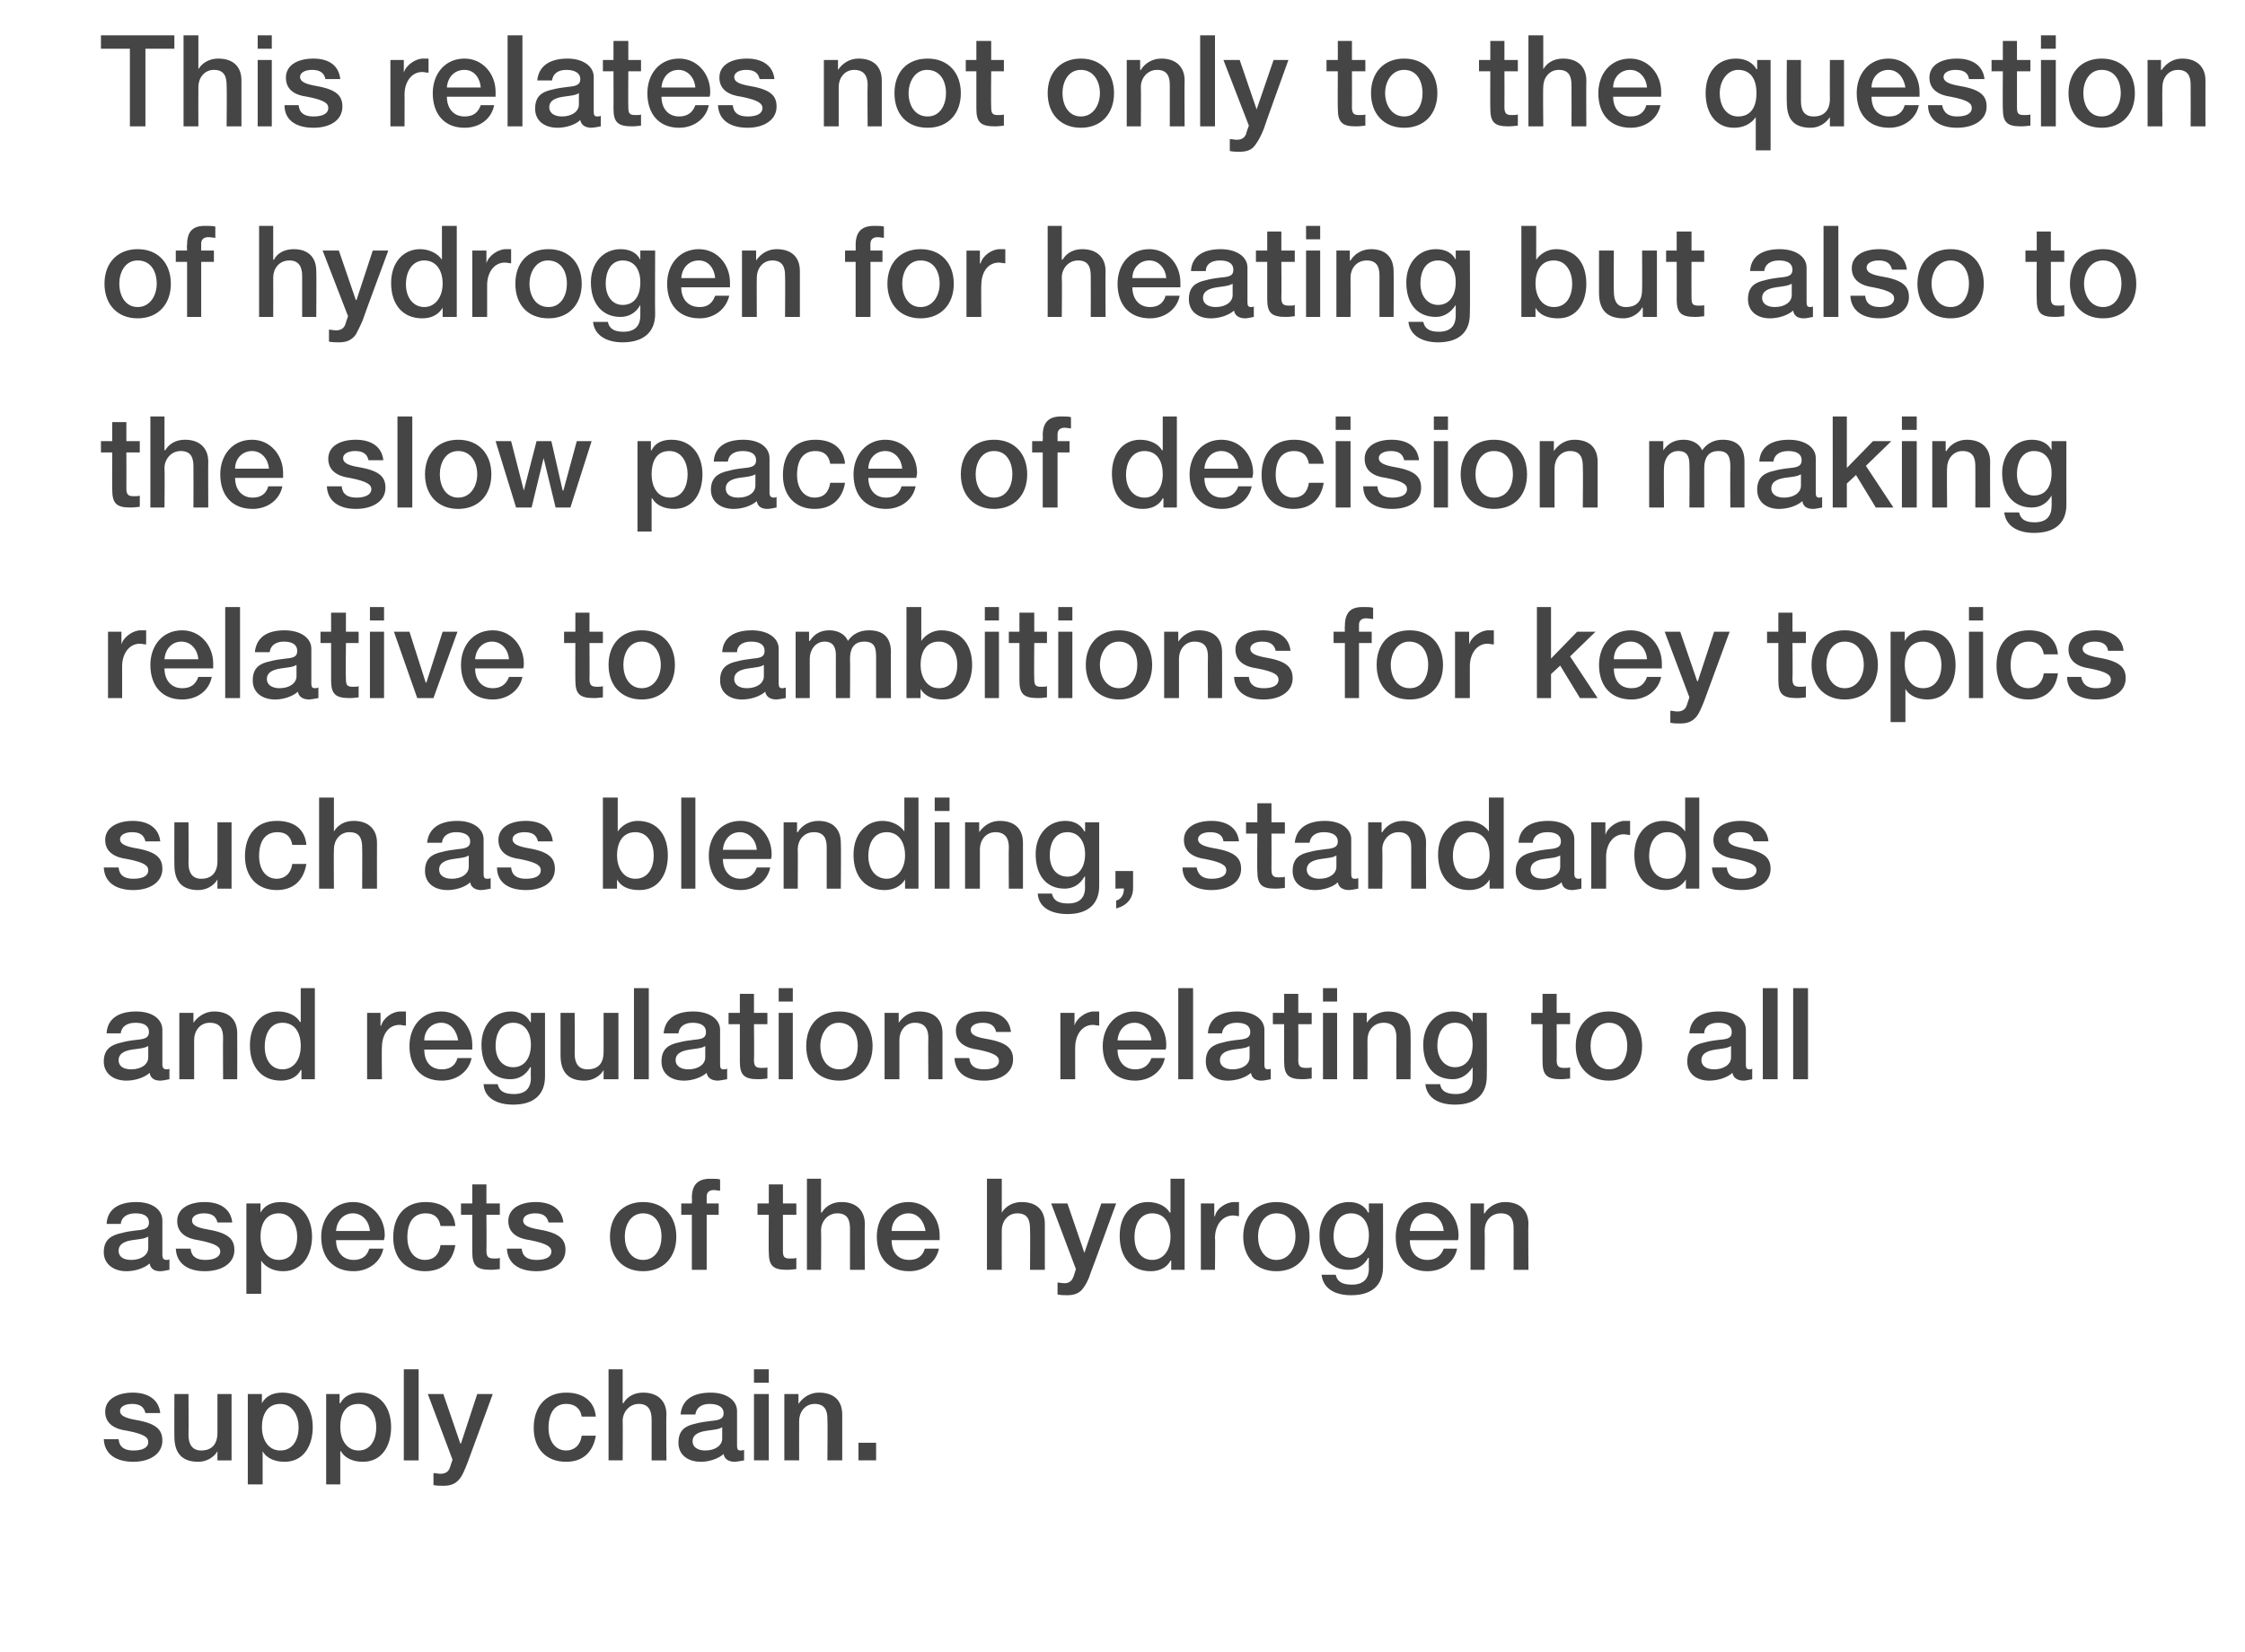 <?xml version="1.0" standalone="no"?><!DOCTYPE svg PUBLIC "-//W3C//DTD SVG 1.1//EN" "http://www.w3.org/Graphics/SVG/1.1/DTD/svg11.dtd"><svg xmlns="http://www.w3.org/2000/svg" version="1.1" width="318px" height="234.1px" viewBox="0 -5 318 234.1" style="top:-5px"><desc>This relates not only to the question of hydrogen for heating but also to the slow pace of decision making relative t...</desc><defs/><g id="Polygon151136"><path d="m22.7 195.2h-2.1c-.2-.9-.8-1.3-1.9-1.3c-1 0-1.7.4-1.7 1c0 .6.6 1 2.4 1.3c2.8.5 3.6 1.4 3.6 2.9c0 1.9-1.8 3-4.1 3c-2.5 0-4.1-1.1-4.2-3.2h2.1c.1 1.1.8 1.6 2.1 1.6c1.3 0 2.1-.4 2.1-1.2c0-.6-.4-1.1-3-1.6c-1.6-.2-3.1-.9-3.1-2.7c0-1.8 1.8-2.7 3.9-2.7c2.2 0 3.7 1 3.9 2.9zm4-2.7s.03 5.82 0 5.8c0 1.4.6 2.2 1.8 2.2c1.5 0 2.3-.9 2.3-2.5v-5.5h2v9.4h-2v-1.3s0-.04 0 0c-.5.9-1.6 1.5-2.7 1.5c-2.3 0-3.4-1.2-3.4-3.6c-.02.04 0-6 0-6h2zm17.6 4.7c0 2.5-1.2 4.9-4 4.9c-1.2 0-2.5-.4-3.1-1.5c0 .05 0 0 0 0v4.7h-2.1v-12.8h2v1.3s-.01.01 0 0c.6-1.1 1.7-1.5 2.9-1.5c2.9 0 4.3 2.2 4.3 4.9zm-4.6 3.3c1.9 0 2.6-1.7 2.6-3.3c0-1.5-.8-3.3-2.6-3.3c-1.9 0-2.6 1.6-2.6 3.3c0 1.6.8 3.3 2.6 3.3zm15.7-3.3c0 2.5-1.2 4.9-4 4.9c-1.2 0-2.5-.4-3.1-1.5c-.03.05-.1 0-.1 0v4.7h-2v-12.8h1.9v1.3h.1c.6-1.1 1.7-1.5 2.8-1.5c3 0 4.4 2.2 4.4 4.9zm-4.6 3.3c1.8 0 2.5-1.7 2.5-3.3c0-1.5-.7-3.3-2.5-3.3c-2 0-2.6 1.6-2.6 3.3c0 1.6.8 3.3 2.6 3.3zm8.5-11.5v12.9h-2.1V189h2.1zm3.5 3.5l2.4 7h.1l2.3-7h2.2s-3.6 9.77-3.6 9.8c-.4 1-.7 1.7-1 2.1c-.6.8-1.3 1.1-2.4 1.1c-.4 0-.9 0-1.4-.1v-1.7c.4 0 .6.1 1 .1c.7 0 1.1-.3 1.3-.8l.4-1.2l-3.5-9.3h2.2zm21.6 3.2h-2c-.2-1.2-1-1.8-2.2-1.8c-1.5 0-2.5 1.1-2.5 3.4c0 1.8.9 3.2 2.5 3.2c1.1 0 2-.7 2.2-2.1h2c-.4 2.4-1.9 3.7-4.2 3.7c-2.8 0-4.6-1.8-4.6-4.8c0-3 1.7-5 4.6-5c2.4 0 4 1.2 4.2 3.4zm3.8-6.7v4.8s.07-.03.1 0c.6-1 1.6-1.5 2.8-1.5c2.1 0 3.3 1.2 3.3 3.1c-.05-.01 0 6.5 0 6.5h-2.1v-5.8c0-1.2-.4-2.2-1.8-2.2c-1.4 0-2.3 1.2-2.3 2.4c.03.01 0 5.6 0 5.6h-2V189h2zm16.2 5.9v4.9c0 .5.1.7.5.7c.1 0 .3 0 .5-.1v1.5c-.6.1-1.1.2-1.3.2c-.9 0-1.5-.4-1.6-1.1c-.8.7-2.1 1.1-3.2 1.1c-1.9 0-3.2-1-3.2-2.7c0-1.8 1-2.4 2.4-2.7c.7-.2 1.5-.3 2.3-.4c1.3-.1 1.7-.4 1.7-1.1c0-.8-.7-1.3-2-1.3c-1.2 0-1.9.6-2 1.5h-2.1c.2-2 1.6-3.1 4.3-3.1c2.2 0 3.7 1.1 3.7 2.6zm-4.5 5.6c1.4 0 2.4-.7 2.4-1.7v-1.6c-.5.3-.8.3-2.2.5c-1.4.2-2 .7-2 1.5c0 .8.7 1.3 1.8 1.3zm9-11.5v1.9h-2.1V189h2.1zm0 3.5v9.4h-2.1v-9.4h2.1zm10.4 2.9v6.5h-2.1s.05-5.86 0-5.9c0-1.2-.4-2.1-1.8-2.1c-1.4 0-2.2 1.2-2.2 2.4c-.02.01 0 5.6 0 5.6h-2.1v-9.4h2v1.4s.01.05 0 0c.7-1 1.7-1.6 2.9-1.6c2.2 0 3.3 1.2 3.3 3.1zm4.8 4v2.5h-2.5v-2.5h2.5z" stroke="none" fill="#454546"/></g><g id="Polygon151135"><path d="m23 167.9v4.9c0 .5.2.7.6.7c.1 0 .3 0 .4-.1v1.5c-.5.1-1 .2-1.3.2c-.9 0-1.4-.4-1.5-1.1c-.8.7-2.1 1.1-3.3 1.1c-1.8 0-3.2-1-3.2-2.7c0-1.8 1.1-2.4 2.5-2.7c.7-.2 1.4-.3 2.3-.4c1.2-.1 1.6-.4 1.6-1.1c0-.8-.6-1.3-1.9-1.3c-1.3 0-2 .6-2.1 1.5h-2c.1-2 1.6-3.1 4.2-3.1c2.3 0 3.7 1.1 3.7 2.6zm-4.4 5.6c1.4 0 2.4-.7 2.4-1.7v-1.6c-.6.3-.8.3-2.3.5c-1.3.2-1.9.7-1.9 1.5c0 .8.6 1.3 1.8 1.3zm14.3-5.3h-2.1c-.2-.9-.8-1.3-1.9-1.3c-1 0-1.7.4-1.7 1c0 .6.5 1 2.3 1.3c2.9.5 3.7 1.4 3.7 2.9c0 1.9-1.8 3-4.2 3c-2.4 0-4-1.1-4.1-3.2h2.1c.1 1.1.8 1.6 2.1 1.6c1.2 0 2.1-.4 2.1-1.2c0-.6-.5-1.1-3.1-1.6c-1.5-.2-3-.9-3-2.7c0-1.8 1.7-2.7 3.9-2.7c2.2 0 3.7 1 3.9 2.9zm11.3 2c0 2.5-1.3 4.9-4.1 4.9c-1.1 0-2.4-.4-3.1-1.5c.03.05 0 0 0 0v4.7h-2.1v-12.8h2v1.3s.02.01 0 0c.6-1.1 1.7-1.5 2.9-1.5c2.9 0 4.4 2.2 4.4 4.9zm-4.7 3.3c1.9 0 2.6-1.7 2.6-3.3c0-1.5-.8-3.3-2.6-3.3c-1.9 0-2.6 1.6-2.6 3.3c0 1.6.8 3.3 2.6 3.3zm15-3.5c0 .3-.1.5-.1.7h-6.8c0 1.6.9 2.8 2.5 2.8c1.1 0 1.9-.5 2.2-1.6h2c-.4 2-2.2 3.2-4.2 3.2c-3 0-4.6-2-4.6-4.9c0-2.7 1.8-4.9 4.5-4.9c2.7 0 4.5 2.2 4.5 4.7zm-2.1-.6c-.1-1.3-1-2.5-2.4-2.5c-1.4 0-2.3 1.1-2.4 2.5h4.8zm12.1-.7h-2.1c-.2-1.2-.9-1.8-2.1-1.8c-1.6 0-2.6 1.1-2.6 3.4c0 1.8.9 3.2 2.5 3.2c1.2 0 2-.7 2.2-2.1h2.1c-.4 2.4-1.9 3.7-4.3 3.7c-2.7 0-4.5-1.8-4.5-4.8c0-3 1.6-5 4.6-5c2.4 0 4 1.2 4.2 3.4zm4.4-5.9v2.7h1.9v1.6h-1.9s.04 5.05 0 5.1c0 .9.3 1.1 1.1 1.1c.3 0 .7 0 .8-.1v1.6c-.8.1-1 .1-1.3.1c-2 0-2.6-.6-2.6-2.5v-5.3h-1.6v-1.6h1.6v-2.7h2zm10.9 5.4h-2.1c-.2-.9-.8-1.3-1.9-1.3c-1 0-1.7.4-1.7 1c0 .6.5 1 2.3 1.3c2.9.5 3.7 1.4 3.7 2.9c0 1.9-1.8 3-4.1 3c-2.5 0-4.1-1.1-4.2-3.2h2.1c.1 1.1.8 1.6 2.1 1.6c1.3 0 2.1-.4 2.1-1.2c0-.6-.5-1.1-3-1.6c-1.6-.2-3.1-.9-3.1-2.7c0-1.8 1.7-2.7 3.9-2.7c2.2 0 3.7 1 3.9 2.9zm16 2c0 2.9-1.8 4.9-4.7 4.9c-2.9 0-4.7-2-4.7-4.9c0-2.9 1.8-4.9 4.7-4.9c2.9 0 4.7 2 4.7 4.9zm-4.7 3.3c1.8 0 2.6-1.7 2.6-3.3c0-1.7-.8-3.3-2.6-3.3c-1.8 0-2.6 1.7-2.6 3.3c0 1.6.8 3.3 2.6 3.3zm6.9 1.4v-7.8h-1.5v-1.6h1.5s.04-.8 0-.8c0-1.9.9-2.7 2.6-2.7c.6 0 1.1 0 1.4.1v1.6c-.2 0-.6-.1-.9-.1c-.7 0-1 .4-1 .9v1h1.7v1.6h-1.7v7.8H98zm12.9-12.1v2.7h1.9v1.6h-1.9v5.1c0 .9.2 1.1 1 1.1c.4 0 .8 0 .9-.1v1.6c-.8.1-1.1.1-1.4.1c-1.9 0-2.5-.6-2.5-2.5c-.04.04 0-5.3 0-5.3h-1.6v-1.6h1.6v-2.7h2zm5.4-.8v4.8s.08-.03.1 0c.6-1 1.6-1.5 2.8-1.5c2.1 0 3.3 1.2 3.3 3.1c-.04-.01 0 6.5 0 6.5h-2.1v-5.8c0-1.2-.3-2.2-1.8-2.2c-1.4 0-2.3 1.2-2.3 2.4c.04.01 0 5.6 0 5.6h-2V162h2zm16.8 8v.7h-6.8c0 1.6.8 2.8 2.5 2.8c1.1 0 1.9-.5 2.2-1.6h2c-.4 2-2.2 3.2-4.2 3.2c-3 0-4.6-2-4.6-4.9c0-2.7 1.7-4.9 4.5-4.9c2.6 0 4.4 2.2 4.4 4.7zm-2-.6c-.2-1.3-1-2.5-2.4-2.5c-1.4 0-2.4 1.1-2.4 2.5h4.8zm10.8-7.4v4.8s.01-.03 0 0c.6-1 1.7-1.5 2.8-1.5c2.2 0 3.3 1.2 3.3 3.1v6.5h-2.1s.05-5.81 0-5.8c0-1.2-.3-2.2-1.8-2.2c-1.4 0-2.2 1.2-2.2 2.4c-.02.01 0 5.6 0 5.6h-2.1V162h2.1zm9.3 3.5l2.4 7l2.4-7h2.1s-3.56 9.77-3.6 9.8c-.3 1-.7 1.7-1 2.1c-.5.8-1.3 1.1-2.3 1.1c-.4 0-.9 0-1.4-.1v-1.7c.3 0 .5.1 1 .1c.6 0 1-.3 1.2-.8c.04-.01.4-1.2.4-1.2l-3.5-9.3h2.3zm16.6-3.5v12.9h-1.9v-1.3h-.1c-.5 1-1.6 1.5-2.8 1.5c-2.7 0-4.4-1.9-4.4-5c0-3 1.7-4.8 4-4.8c1.4 0 2.6.6 3.1 1.5c.03-.05.1 0 .1 0V162h2zm-4.6 11.5c1.7 0 2.6-1.5 2.6-3.3c0-2-.9-3.3-2.6-3.3c-1.6 0-2.5 1.4-2.5 3.4c0 1.8.9 3.2 2.5 3.2zm12.3-8.2v2c-.3 0-.5-.1-.8-.1c-1.6 0-2.6 1.4-2.6 3.2c.05-.05 0 4.5 0 4.5h-2v-9.4h1.9v1.8s.06.05.1 0c.2-1.1 1.6-2 2.7-2h.7zm10 4.9c0 2.9-1.8 4.9-4.7 4.9c-2.9 0-4.7-2-4.7-4.9c0-2.9 1.8-4.9 4.7-4.9c2.9 0 4.7 2 4.7 4.9zm-4.7 3.3c1.8 0 2.7-1.7 2.7-3.3c0-1.7-.8-3.3-2.7-3.3c-1.8 0-2.6 1.7-2.6 3.3c0 1.6.8 3.3 2.6 3.3zm13-6.7c.03.02.1 0 .1 0v-1.3h2s.02 8.96 0 9c0 2.5-1.5 4-4.5 4c-2.4 0-4-1-4.2-2.9h2c.2.9.8 1.4 2.3 1.4c1.6 0 2.4-.8 2.4-2.3c-.03-.01 0-1.5 0-1.5h-.1c-.6 1.1-1.6 1.7-2.8 1.7c-2.6 0-4.1-1.9-4.1-4.9c0-2.7 1.7-4.7 4.2-4.7c1.2 0 2.2.5 2.7 1.5zm-2.4 6.4c1.5 0 2.5-1.2 2.5-3.2c0-1.9-1-3.1-2.5-3.1c-1.6 0-2.5 1.3-2.5 3.3c0 1.7 1 3 2.5 3zm15.2-3.2c0 .3 0 .5-.1.7h-6.8c0 1.6.9 2.8 2.5 2.8c1.1 0 1.9-.5 2.3-1.6h1.9c-.4 2-2.2 3.2-4.2 3.2c-2.9 0-4.5-2-4.5-4.9c0-2.7 1.7-4.9 4.5-4.9c2.6 0 4.4 2.2 4.4 4.7zm-2.1-.6c-.1-1.3-1-2.5-2.4-2.5c-1.4 0-2.3 1.1-2.4 2.5h4.8zm12-1c-.05-.01 0 6.5 0 6.5h-2.1V169c0-1.2-.4-2.1-1.8-2.1c-1.5 0-2.3 1.2-2.3 2.4c.03.01 0 5.6 0 5.6h-2v-9.4h1.9v1.4s.06.05.1 0c.6-1 1.7-1.6 2.9-1.6c2.1 0 3.3 1.2 3.3 3.1z" stroke="none" fill="#454546"/></g><g id="Polygon151134"><path d="m23 140.9v4.9c0 .5.2.7.6.7c.1 0 .3 0 .4-.1v1.5c-.5.1-1 .2-1.3.2c-.9 0-1.4-.4-1.5-1.1c-.8.7-2.1 1.1-3.3 1.1c-1.8 0-3.2-1-3.2-2.7c0-1.8 1.1-2.4 2.5-2.7c.7-.2 1.4-.3 2.3-.4c1.2-.1 1.6-.4 1.6-1.1c0-.8-.6-1.3-1.9-1.3c-1.3 0-2 .6-2.1 1.5h-2c.1-2 1.6-3.1 4.2-3.1c2.3 0 3.7 1.1 3.7 2.6zm-4.4 5.6c1.4 0 2.4-.7 2.4-1.7v-1.6c-.6.3-.8.3-2.3.5c-1.3.2-1.9.7-1.9 1.5c0 .8.6 1.3 1.8 1.3zm15-5.1c.02-.01 0 6.5 0 6.5h-2s-.03-5.86 0-5.9c0-1.2-.4-2.1-1.9-2.1c-1.4 0-2.2 1.2-2.2 2.4v5.6h-2.1v-9.4h2v1.4s.03.05 0 0c.7-1 1.8-1.6 2.9-1.6c2.2 0 3.3 1.2 3.3 3.1zm11-6.4v12.9h-1.9v-1.3h-.1c-.5 1-1.6 1.5-2.8 1.5c-2.7 0-4.4-1.9-4.4-5c0-3 1.7-4.8 4-4.8c1.4 0 2.6.6 3.1 1.5c.03-.05.1 0 .1 0V135h2zM40 146.5c1.7 0 2.6-1.5 2.6-3.3c0-2-.9-3.3-2.6-3.3c-1.6 0-2.5 1.4-2.5 3.4c0 1.8.9 3.2 2.5 3.2zm17.5-8.2v2c-.4 0-.6-.1-.9-.1c-1.6 0-2.5 1.4-2.5 3.2c-.05-.05 0 4.5 0 4.5H52v-9.4h1.9v1.8s.06.05.1 0c.3-1.1 1.6-2 2.7-2h.8zm9.4 4.7v.7h-6.8c0 1.6.8 2.8 2.5 2.8c1.1 0 1.9-.5 2.2-1.6h2c-.4 2-2.2 3.2-4.2 3.2c-3 0-4.6-2-4.6-4.9c0-2.7 1.7-4.9 4.5-4.9c2.6 0 4.4 2.2 4.4 4.7zm-2-.6c-.2-1.3-1-2.5-2.4-2.5c-1.4 0-2.4 1.1-2.4 2.5h4.8zm10.2-2.6c.03.02.1 0 .1 0v-1.3h2v9c0 2.5-1.5 4-4.5 4c-2.4 0-4.1-1-4.2-2.9h2c.2.9.8 1.4 2.3 1.4c1.6 0 2.4-.8 2.4-2.3c-.04-.01 0-1.5 0-1.5h-.1c-.6 1.1-1.6 1.7-2.8 1.7c-2.6 0-4.1-1.9-4.1-4.9c0-2.7 1.7-4.7 4.2-4.7c1.2 0 2.2.5 2.7 1.5zm-2.4 6.4c1.5 0 2.5-1.2 2.5-3.2c0-1.9-1-3.1-2.5-3.1c-1.6 0-2.5 1.3-2.5 3.3c0 1.7.9 3 2.5 3zm8.7-7.7s.04 5.82 0 5.8c0 1.4.6 2.2 1.8 2.2c1.6 0 2.3-.9 2.3-2.5v-5.5h2.1v9.4h-2.1v-1.3s.01-.04 0 0c-.5.9-1.6 1.5-2.7 1.5c-2.3 0-3.4-1.2-3.4-3.6v-6h2zm10.5-3.5v12.9h-2.1V135h2.1zm10.1 5.9v4.9c0 .5.1.7.5.7c.1 0 .3 0 .5-.1v1.5c-.6.1-1.1.2-1.3.2c-.9 0-1.5-.4-1.6-1.1c-.8.7-2.1 1.1-3.2 1.1c-1.9 0-3.2-1-3.2-2.7c0-1.8 1-2.4 2.4-2.7c.7-.2 1.5-.3 2.3-.4c1.3-.1 1.6-.4 1.6-1.1c0-.8-.6-1.3-1.9-1.3c-1.2 0-1.9.6-2 1.5H94c.2-2 1.6-3.1 4.2-3.1c2.3 0 3.8 1.1 3.8 2.6zm-4.5 5.6c1.4 0 2.4-.7 2.4-1.7v-1.6c-.5.3-.8.3-2.2.5c-1.4.2-2 .7-2 1.5c0 .8.7 1.3 1.8 1.3zm9.3-10.7v2.7h1.9v1.6h-1.9s.05 5.05 0 5.1c0 .9.3 1.1 1.1 1.1c.4 0 .7 0 .8-.1v1.6c-.8.1-1 .1-1.3.1c-2 0-2.6-.6-2.6-2.5v-5.3h-1.6v-1.6h1.6v-2.7h2zm5.5-.8v1.9h-2V135h2zm0 3.5v9.4h-2v-9.4h2zm11.3 4.7c0 2.9-1.8 4.9-4.7 4.9c-3 0-4.7-2-4.7-4.9c0-2.9 1.7-4.9 4.7-4.9c2.9 0 4.7 2 4.7 4.9zm-4.7 3.3c1.8 0 2.6-1.7 2.6-3.3c0-1.7-.8-3.3-2.7-3.3c-1.7 0-2.6 1.7-2.6 3.3c0 1.6.8 3.3 2.7 3.3zm14.6-5.1v6.5h-2s-.04-5.86 0-5.9c0-1.2-.5-2.1-1.9-2.1c-1.4 0-2.2 1.2-2.2 2.4v5.6h-2.1v-9.4h2v1.4s.02.05 0 0c.7-1 1.7-1.6 2.9-1.6c2.2 0 3.3 1.2 3.3 3.1zm9.7-.2h-2.1c-.2-.9-.8-1.3-1.9-1.3c-1 0-1.7.4-1.7 1c0 .6.5 1 2.3 1.3c2.9.5 3.7 1.4 3.7 2.9c0 1.9-1.8 3-4.1 3c-2.5 0-4.1-1.1-4.2-3.2h2.1c.1 1.1.8 1.6 2.1 1.6c1.3 0 2.1-.4 2.1-1.2c0-.6-.5-1.1-3-1.6c-1.6-.2-3.1-.9-3.1-2.7c0-1.8 1.7-2.7 3.9-2.7c2.2 0 3.7 1 3.9 2.9zm12.5-2.9v2c-.3 0-.6-.1-.9-.1c-1.5 0-2.5 1.4-2.5 3.2c-.02-.05 0 4.5 0 4.5h-2.1v-9.4h2v1.8s-.01.05 0 0c.3-1.1 1.7-2 2.7-2h.8zm9.5 4.7c0 .3 0 .5-.1.7h-6.8c0 1.6.9 2.8 2.5 2.8c1.1 0 1.9-.5 2.3-1.6h1.9c-.4 2-2.2 3.2-4.2 3.2c-2.9 0-4.6-2-4.6-4.9c0-2.7 1.8-4.9 4.5-4.9c2.7 0 4.5 2.2 4.5 4.7zm-2.1-.6c-.1-1.3-1-2.5-2.4-2.5c-1.4 0-2.3 1.1-2.4 2.5h4.8zm5.9-7.4v12.9h-2.1V135h2.1zm10.1 5.9v4.9c0 .5.1.7.5.7c.1 0 .3 0 .4-.1v1.5c-.5.1-1 .2-1.3.2c-.9 0-1.4-.4-1.5-1.1c-.8.7-2.1 1.1-3.3 1.1c-1.8 0-3.1-1-3.1-2.7c0-1.8 1-2.4 2.4-2.7c.7-.2 1.4-.3 2.3-.4c1.2-.1 1.6-.4 1.6-1.1c0-.8-.6-1.3-1.9-1.3c-1.3 0-2 .6-2.1 1.5h-2c.1-2 1.6-3.1 4.2-3.1c2.3 0 3.8 1.1 3.8 2.6zm-4.5 5.6c1.4 0 2.4-.7 2.4-1.7v-1.6c-.6.3-.8.3-2.3.5c-1.3.2-1.9.7-1.9 1.5c0 .8.7 1.3 1.8 1.3zm9.3-10.7v2.7h1.9v1.6h-1.9s.03 5.05 0 5.1c0 .9.3 1.1 1.1 1.1c.3 0 .7 0 .8-.1v1.6c-.8.1-1.1.1-1.3.1c-2 0-2.6-.6-2.6-2.5c-.02.04 0-5.3 0-5.3h-1.6v-1.6h1.6v-2.7h2zm5.5-.8v1.9h-2V135h2zm0 3.5v9.4h-2v-9.4h2zm10.4 2.9c.04-.01 0 6.5 0 6.5h-2s-.02-5.86 0-5.9c0-1.2-.4-2.1-1.8-2.1c-1.5 0-2.3 1.2-2.3 2.4c.02.01 0 5.6 0 5.6h-2v-9.4h1.9v1.4s.04.05 0 0c.7-1 1.8-1.6 3-1.6c2.1 0 3.2 1.2 3.2 3.1zm8.8-1.6c-.05.02 0 0 0 0v-1.3h2s.04 8.96 0 9c0 2.5-1.5 4-4.5 4c-2.4 0-4-1-4.2-2.9h2.1c.1.9.8 1.4 2.2 1.4c1.6 0 2.4-.8 2.4-2.3v-1.5s-.05.01 0 0c-.7 1.1-1.7 1.7-2.8 1.7c-2.7 0-4.2-1.9-4.2-4.9c0-2.7 1.7-4.7 4.2-4.7c1.3 0 2.3.5 2.8 1.5zm-2.5 6.4c1.5 0 2.5-1.2 2.5-3.2c0-1.9-.9-3.1-2.5-3.1c-1.6 0-2.5 1.3-2.5 3.3c0 1.7 1 3 2.5 3zm14.4-10.4v2.7h1.9v1.6h-1.9s.03 5.05 0 5.1c0 .9.3 1.1 1.1 1.1c.3 0 .7 0 .8-.1v1.6c-.8.1-1.1.1-1.3.1c-2 0-2.6-.6-2.6-2.5c-.02.04 0-5.3 0-5.3h-1.6v-1.6h1.6v-2.7h2zm12.1 7.4c0 2.9-1.8 4.9-4.7 4.9c-2.9 0-4.7-2-4.7-4.9c0-2.9 1.8-4.9 4.7-4.9c2.9 0 4.7 2 4.7 4.9zm-4.7 3.3c1.8 0 2.6-1.7 2.6-3.3c0-1.7-.8-3.3-2.6-3.3c-1.8 0-2.6 1.7-2.6 3.3c0 1.6.8 3.3 2.6 3.3zm19.4-5.6v4.9c0 .5.1.7.5.7c.1 0 .3 0 .4-.1v1.5c-.5.1-1 .2-1.2.2c-.9 0-1.5-.4-1.6-1.1c-.8.7-2.1 1.1-3.3 1.1c-1.8 0-3.1-1-3.1-2.7c0-1.8 1-2.4 2.4-2.7c.7-.2 1.4-.3 2.3-.4c1.3-.1 1.6-.4 1.6-1.1c0-.8-.6-1.3-1.9-1.3c-1.3 0-2 .6-2 1.5h-2.1c.1-2 1.6-3.1 4.2-3.1c2.3 0 3.8 1.1 3.8 2.6zm-4.5 5.6c1.4 0 2.4-.7 2.4-1.7v-1.6c-.6.3-.8.3-2.2.5c-1.4.2-2 .7-2 1.5c0 .8.7 1.3 1.8 1.3zm9-11.5v12.9h-2.1V135h2.1zm4.3 0v12.9H254V135h2.1z" stroke="none" fill="#454546"/></g><g id="Polygon151133"><path d="m22.7 114.2h-2.1c-.2-.9-.8-1.3-1.9-1.3c-1 0-1.7.4-1.7 1c0 .6.6 1 2.4 1.3c2.8.5 3.6 1.4 3.6 2.9c0 1.9-1.8 3-4.1 3c-2.5 0-4.1-1.1-4.2-3.2h2.1c.1 1.1.8 1.6 2.1 1.6c1.3 0 2.1-.4 2.1-1.2c0-.6-.4-1.1-3-1.6c-1.6-.2-3.1-.9-3.1-2.7c0-1.8 1.8-2.7 3.9-2.7c2.2 0 3.7 1 3.9 2.9zm4-2.7s.03 5.82 0 5.8c0 1.4.6 2.2 1.8 2.2c1.5 0 2.3-.9 2.3-2.5v-5.5h2v9.4h-2v-1.3s0-.04 0 0c-.5.9-1.6 1.5-2.7 1.5c-2.3 0-3.4-1.2-3.4-3.6c-.02.04 0-6 0-6h2zm16.7 3.2h-2c-.2-1.2-.9-1.8-2.1-1.8c-1.6 0-2.6 1.1-2.6 3.4c0 1.8.9 3.2 2.5 3.2c1.1 0 2-.7 2.2-2.1h2c-.4 2.4-1.9 3.7-4.2 3.7c-2.7 0-4.5-1.8-4.5-4.8c0-3 1.6-5 4.5-5c2.5 0 4 1.2 4.2 3.4zm3.9-6.7v4.8s-.01-.03 0 0c.6-1 1.6-1.5 2.8-1.5c2.1 0 3.3 1.2 3.3 3.1c-.02-.01 0 6.5 0 6.5h-2.1s.03-5.81 0-5.8c0-1.2-.3-2.2-1.8-2.2c-1.4 0-2.2 1.2-2.2 2.4c-.04.01 0 5.6 0 5.6h-2.1V108h2.1zm21.2 5.9v4.9c0 .5.1.7.5.7c.2 0 .3 0 .5-.1v1.5c-.5.1-1.1.2-1.3.2c-.9 0-1.5-.4-1.6-1.1c-.7.7-2.1 1.1-3.2 1.1c-1.9 0-3.2-1-3.2-2.7c0-1.8 1-2.4 2.4-2.7c.7-.2 1.5-.3 2.3-.4c1.3-.1 1.7-.4 1.7-1.1c0-.8-.7-1.3-2-1.3c-1.2 0-1.9.6-2 1.5h-2.1c.2-2 1.7-3.1 4.3-3.1c2.2 0 3.7 1.1 3.7 2.6zm-4.5 5.6c1.4 0 2.4-.7 2.4-1.7v-1.6c-.5.3-.8.3-2.2.5c-1.4.2-2 .7-2 1.5c0 .8.7 1.3 1.8 1.3zm14.3-5.3h-2.1c-.2-.9-.8-1.3-1.9-1.3c-1 0-1.7.4-1.7 1c0 .6.6 1 2.4 1.3c2.8.5 3.6 1.4 3.6 2.9c0 1.9-1.7 3-4.1 3c-2.5 0-4.1-1.1-4.1-3.2h2c.1 1.1.8 1.6 2.1 1.6c1.3 0 2.1-.4 2.1-1.2c0-.6-.4-1.1-3-1.6c-1.6-.2-3-.9-3-2.7c0-1.8 1.7-2.7 3.9-2.7c2.2 0 3.6 1 3.8 2.9zm9.2-6.2v4.8s.01-.05 0 0c.6-.9 1.7-1.5 2.8-1.5c2.9 0 4.3 2.1 4.3 4.9c0 2.5-1.2 4.9-4 4.9c-1.3 0-2.5-.3-3.2-1.5c0-.03 0 0 0 0v1.3h-2V108h2.1zm2.5 11.5c1.9 0 2.6-1.7 2.6-3.3c0-1.6-.8-3.3-2.6-3.3c-1.9 0-2.6 1.6-2.6 3.3c0 1.6.8 3.3 2.6 3.3zm8.5-11.5v12.9h-2V108h2zm10.8 8c0 .3 0 .5-.1.7h-6.8c0 1.6.9 2.8 2.5 2.8c1.1 0 1.9-.5 2.3-1.6h1.9c-.4 2-2.2 3.2-4.2 3.2c-2.9 0-4.5-2-4.5-4.9c0-2.7 1.7-4.9 4.5-4.9c2.6 0 4.4 2.2 4.4 4.7zm-2.1-.6c-.1-1.3-1-2.5-2.4-2.5c-1.4 0-2.3 1.1-2.4 2.5h4.8zm11.9-1c.05-.01 0 6.5 0 6.5h-2V115c0-1.2-.4-2.1-1.8-2.1c-1.5 0-2.3 1.2-2.3 2.4c.03.01 0 5.6 0 5.6h-2v-9.4h1.9v1.4s.05.05.1 0c.6-1 1.7-1.6 2.9-1.6c2.1 0 3.2 1.2 3.2 3.1zm11-6.4v12.9h-1.9v-1.3s-.04-.01 0 0c-.6 1-1.7 1.5-2.9 1.5c-2.7 0-4.4-1.9-4.4-5c0-3 1.8-4.8 4.1-4.8c1.3 0 2.5.6 3.1 1.5c-.04-.05 0 0 0 0V108h2zm-4.5 11.5c1.6 0 2.6-1.5 2.6-3.3c0-2-1-3.3-2.6-3.3c-1.7 0-2.6 1.4-2.6 3.4c0 1.8 1 3.2 2.6 3.2zm8.9-11.5v1.9h-2.1V108h2.1zm0 3.5v9.4h-2.1v-9.4h2.1zm10.4 2.9v6.5h-2s-.04-5.86 0-5.9c0-1.2-.5-2.1-1.9-2.1c-1.4 0-2.2 1.2-2.2 2.4v5.6h-2.1v-9.4h2v1.4s.02.05 0 0c.7-1 1.7-1.6 2.9-1.6c2.2 0 3.3 1.2 3.3 3.1zm8.7-1.6c.02.02.1 0 .1 0v-1.3h2v9c0 2.5-1.5 4-4.5 4c-2.4 0-4.1-1-4.2-2.9h2c.2.9.8 1.4 2.3 1.4c1.6 0 2.4-.8 2.4-2.3c-.04-.01 0-1.5 0-1.5h-.1c-.6 1.1-1.6 1.7-2.8 1.7c-2.6 0-4.1-1.9-4.1-4.9c0-2.7 1.7-4.7 4.2-4.7c1.2 0 2.2.5 2.7 1.5zm-2.4 6.4c1.5 0 2.5-1.2 2.5-3.2c0-1.9-1-3.1-2.5-3.1c-1.6 0-2.5 1.3-2.5 3.3c0 1.7.9 3 2.5 3zm9.3-.8v2.4c0 1.4-.8 2.5-2.4 2.9v-1.1c.7-.2 1.1-.8 1.1-1.7c.04-.05-1.2 0-1.2 0v-2.5h2.5zm15-4.2h-2.2c-.1-.9-.8-1.3-1.9-1.3c-1 0-1.7.4-1.7 1c0 .6.6 1 2.4 1.3c2.9.5 3.7 1.4 3.7 2.9c0 1.9-1.8 3-4.2 3c-2.4 0-4.1-1.1-4.1-3.2h2c.2 1.1.9 1.6 2.1 1.6c1.3 0 2.1-.4 2.1-1.2c0-.6-.4-1.1-3-1.6c-1.5-.2-3-.9-3-2.7c0-1.8 1.7-2.7 3.9-2.7c2.2 0 3.7 1 3.9 2.9zm4.6-5.4v2.7h1.9v1.6h-1.9s.02 5.05 0 5.1c0 .9.3 1.1 1 1.1c.4 0 .8 0 .9-.1v1.6c-.8.1-1.1.1-1.4.1c-1.9 0-2.5-.6-2.5-2.5c-.04.04 0-5.3 0-5.3h-1.6v-1.6h1.6v-2.7h2zm11.3 5.1v4.9c0 .5.1.7.5.7c.2 0 .3 0 .5-.1v1.5c-.5.1-1.1.2-1.3.2c-.9 0-1.5-.4-1.6-1.1c-.7.7-2.1 1.1-3.2 1.1c-1.9 0-3.2-1-3.2-2.7c0-1.8 1-2.4 2.4-2.7c.7-.2 1.5-.3 2.3-.4c1.3-.1 1.7-.4 1.7-1.1c0-.8-.7-1.3-2-1.3c-1.2 0-1.9.6-2 1.5h-2.1c.2-2 1.7-3.1 4.3-3.1c2.2 0 3.7 1.1 3.7 2.6zm-4.5 5.6c1.4 0 2.4-.7 2.4-1.7v-1.6c-.5.3-.8.3-2.2.5c-1.4.2-2 .7-2 1.5c0 .8.7 1.3 1.8 1.3zm15.1-5.1c-.04-.01 0 6.5 0 6.5h-2.1V115c0-1.2-.4-2.1-1.8-2.1c-1.4 0-2.3 1.2-2.3 2.4c.04.01 0 5.6 0 5.6h-2v-9.4h1.9v1.4s.07.05.1 0c.6-1 1.7-1.6 2.9-1.6c2.1 0 3.3 1.2 3.3 3.1zm11-6.4v12.9h-2v-1.3s-.02-.01 0 0c-.6 1-1.6 1.5-2.9 1.5c-2.7 0-4.4-1.9-4.4-5c0-3 1.8-4.8 4.1-4.8c1.3 0 2.5.6 3.1 1.5c-.03-.05 0 0 0 0V108h2.1zm-4.6 11.5c1.6 0 2.6-1.5 2.6-3.3c0-2-1-3.3-2.6-3.3c-1.7 0-2.6 1.4-2.6 3.4c0 1.8 1 3.2 2.6 3.2zm14.6-5.6v4.9c0 .5.2.7.6.7c.1 0 .3 0 .4-.1v1.5c-.5.1-1 .2-1.3.2c-.9 0-1.4-.4-1.5-1.1c-.8.7-2.1 1.1-3.3 1.1c-1.8 0-3.2-1-3.2-2.7c0-1.8 1.1-2.4 2.5-2.7c.7-.2 1.4-.3 2.3-.4c1.2-.1 1.6-.4 1.6-1.1c0-.8-.6-1.3-1.9-1.3c-1.3 0-2 .6-2.1 1.5h-2c.1-2 1.6-3.1 4.2-3.1c2.3 0 3.7 1.1 3.7 2.6zm-4.4 5.6c1.4 0 2.4-.7 2.4-1.7v-1.6c-.6.3-.8.3-2.3.5c-1.3.2-1.9.7-1.9 1.5c0 .8.6 1.3 1.8 1.3zm12.3-8.2v2c-.3 0-.6-.1-.9-.1c-1.5 0-2.5 1.4-2.5 3.2v4.5h-2.1v-9.4h2v1.8s.01.05 0 0c.3-1.1 1.7-2 2.7-2h.8zm9.8-3.3v12.9h-1.9v-1.3s-.03-.01 0 0c-.6 1-1.7 1.5-2.9 1.5c-2.7 0-4.4-1.9-4.4-5c0-3 1.8-4.8 4.1-4.8c1.3 0 2.5.6 3.1 1.5c-.04-.05 0 0 0 0V108h2zm-4.5 11.5c1.6 0 2.6-1.5 2.6-3.3c0-2-1-3.3-2.6-3.3c-1.7 0-2.6 1.4-2.6 3.4c0 1.8 1 3.2 2.6 3.2zm14.3-5.3h-2.1c-.2-.9-.8-1.3-1.9-1.3c-1 0-1.7.4-1.7 1c0 .6.5 1 2.3 1.3c2.9.5 3.7 1.4 3.7 2.9c0 1.9-1.8 3-4.1 3c-2.5 0-4.1-1.1-4.2-3.2h2.1c.1 1.1.8 1.6 2.1 1.6c1.3 0 2.1-.4 2.1-1.2c0-.6-.5-1.1-3-1.6c-1.6-.2-3.1-.9-3.1-2.7c0-1.8 1.7-2.7 3.9-2.7c2.2 0 3.7 1 3.9 2.9z" stroke="none" fill="#454546"/></g><g id="Polygon151132"><path d="m20.7 84.3v2c-.3 0-.6-.1-.9-.1c-1.5 0-2.5 1.4-2.5 3.2v4.5h-2v-9.4h1.9v1.8s.02.05 0 0c.3-1.1 1.7-2 2.7-2h.8zm9.5 4.7v.7h-6.9c0 1.6.9 2.8 2.5 2.8c1.2 0 1.9-.5 2.3-1.6h1.9c-.4 2-2.1 3.2-4.2 3.2c-2.9 0-4.5-2-4.5-4.9c0-2.7 1.7-4.9 4.5-4.9c2.6 0 4.4 2.2 4.4 4.7zm-2.1-.6c-.1-1.3-1-2.5-2.4-2.5c-1.4 0-2.3 1.1-2.4 2.5h4.8zM34 81v12.9h-2.1V81h2.1zm10.1 5.9v4.9c0 .5.1.7.5.7c.1 0 .3 0 .5-.1v1.5c-.6.1-1.1.2-1.3.2c-.9 0-1.5-.4-1.6-1.1c-.8.7-2.1 1.1-3.2 1.1c-1.9 0-3.2-1-3.2-2.7c0-1.8 1-2.4 2.4-2.7c.7-.2 1.5-.3 2.3-.4c1.3-.1 1.6-.4 1.6-1.1c0-.8-.6-1.3-1.9-1.3c-1.2 0-1.9.6-2 1.5h-2.1c.2-2 1.6-3.1 4.2-3.1c2.3 0 3.8 1.1 3.8 2.6zm-4.5 5.6c1.4 0 2.4-.7 2.4-1.7v-1.6c-.5.3-.8.3-2.2.5c-1.4.2-2 .7-2 1.5c0 .8.7 1.3 1.8 1.3zM49 81.8v2.7h1.8v1.6H49s-.05 5.05 0 5.1c0 .9.2 1.1 1 1.1c.4 0 .7 0 .8-.1v1.6c-.8.1-1 .1-1.3.1c-2 0-2.6-.6-2.6-2.5v-5.3h-1.5v-1.6h1.5v-2.7h2.1zm5.4-.8v1.9h-2V81h2zm0 3.5v9.4h-2v-9.4h2zm3.6 0l2.3 7.2h.1l2.3-7.2h2.1l-3.4 9.4h-2.3l-3.3-9.4h2.2zM74.2 89c0 .3 0 .5-.1.7h-6.8c0 1.6.9 2.8 2.5 2.8c1.1 0 1.9-.5 2.3-1.6h1.9c-.4 2-2.2 3.2-4.2 3.2c-2.9 0-4.5-2-4.5-4.9c0-2.7 1.7-4.9 4.5-4.9c2.6 0 4.4 2.2 4.4 4.7zm-2.1-.6c-.1-1.3-1-2.5-2.4-2.5c-1.4 0-2.3 1.1-2.4 2.5h4.8zm11.4-6.6v2.7h1.9v1.6h-1.9s.03 5.05 0 5.1c0 .9.3 1.1 1.1 1.1c.3 0 .7 0 .8-.1v1.6c-.8.1-1.1.1-1.3.1c-2 0-2.6-.6-2.6-2.5c-.02.04 0-5.3 0-5.3h-1.6v-1.6h1.6v-2.7h2zm12.1 7.4c0 2.9-1.8 4.9-4.7 4.9c-2.9 0-4.7-2-4.7-4.9c0-2.9 1.8-4.9 4.7-4.9c2.9 0 4.7 2 4.7 4.9zm-4.7 3.3c1.8 0 2.7-1.7 2.7-3.3c0-1.7-.9-3.3-2.7-3.3c-1.8 0-2.6 1.7-2.6 3.3c0 1.6.8 3.3 2.6 3.3zm19.4-5.6v4.9c0 .5.1.7.5.7c.1 0 .3 0 .5-.1v1.5c-.6.1-1.1.2-1.3.2c-.9 0-1.5-.4-1.6-1.1c-.8.7-2.1 1.1-3.3 1.1c-1.8 0-3.1-1-3.1-2.7c0-1.8 1-2.4 2.4-2.7c.7-.2 1.5-.3 2.3-.4c1.3-.1 1.6-.4 1.6-1.1c0-.8-.6-1.3-1.9-1.3c-1.3 0-2 .6-2 1.5h-2.1c.1-2 1.6-3.1 4.2-3.1c2.3 0 3.8 1.1 3.8 2.6zm-4.5 5.6c1.4 0 2.4-.7 2.4-1.7v-1.6c-.5.3-.8.3-2.2.5c-1.4.2-2 .7-2 1.5c0 .8.7 1.3 1.8 1.3zm14.3-6.7c.7-1 1.7-1.5 3-1.5c2 0 3.1 1 3.1 3.1c-.04-.05 0 6.5 0 6.5h-2.1v-5.7c0-1.3-.1-2.3-1.7-2.3c-1.5 0-2 1.1-2 2.4c.04.03 0 5.6 0 5.6h-2s-.02-6.1 0-6.1c0-1.1-.4-1.9-1.6-1.9c-1.3 0-2.1 1.2-2.1 2.4v5.6h-2v-9.4h1.9v1.3s.06.04.1 0c.7-1 1.5-1.5 2.8-1.5c1.1 0 2.2.5 2.6 1.5zm10.4-4.8v4.8s.02-.05 0 0c.6-.9 1.7-1.5 2.8-1.5c2.9 0 4.4 2.1 4.4 4.9c0 2.5-1.3 4.9-4.1 4.9c-1.2 0-2.5-.3-3.2-1.5c.01-.03 0 0 0 0v1.3h-2V81h2.1zm2.5 11.5c1.9 0 2.6-1.7 2.6-3.3c0-1.6-.8-3.3-2.6-3.3c-1.9 0-2.6 1.6-2.6 3.3c0 1.6.8 3.3 2.6 3.3zm8.5-11.5v1.9h-2V81h2zm0 3.5v9.4h-2v-9.4h2zm5-2.7v2.7h1.8v1.6h-1.8s-.04 5.05 0 5.1c0 .9.2 1.1 1 1.1c.4 0 .7 0 .8-.1v1.6c-.8.1-1 .1-1.3.1c-2 0-2.6-.6-2.6-2.5v-5.3h-1.5v-1.6h1.5v-2.7h2.1zm5.4-.8v1.9h-2V81h2zm0 3.5v9.4h-2v-9.4h2zm11.3 4.7c0 2.9-1.8 4.9-4.7 4.9c-2.9 0-4.7-2-4.7-4.9c0-2.9 1.8-4.9 4.7-4.9c2.9 0 4.7 2 4.7 4.9zm-4.7 3.3c1.8 0 2.6-1.7 2.6-3.3c0-1.7-.8-3.3-2.6-3.3c-1.8 0-2.7 1.7-2.7 3.3c0 1.6.9 3.3 2.7 3.3zm14.6-5.1c.02-.01 0 6.5 0 6.5h-2s-.03-5.86 0-5.9c0-1.2-.4-2.1-1.9-2.1c-1.4 0-2.2 1.2-2.2 2.4v5.6h-2.1v-9.4h2v1.4s.03.05 0 0c.7-1 1.8-1.6 2.9-1.6c2.2 0 3.3 1.2 3.3 3.1zm9.7-.2h-2.1c-.2-.9-.8-1.3-1.9-1.3c-1 0-1.7.4-1.7 1c0 .6.6 1 2.4 1.3c2.8.5 3.6 1.4 3.6 2.9c0 1.9-1.8 3-4.1 3c-2.5 0-4.1-1.1-4.2-3.2h2.1c.1 1.1.8 1.6 2.1 1.6c1.3 0 2.1-.4 2.1-1.2c0-.6-.4-1.1-3-1.6c-1.6-.2-3.1-.9-3.1-2.7c0-1.8 1.8-2.7 3.9-2.7c2.2 0 3.7 1 3.9 2.9zm7.7 6.7v-7.8h-1.6v-1.6h1.6s-.04-.8 0-.8c0-1.9.8-2.7 2.5-2.7c.7 0 1.1 0 1.5.1v1.6c-.2 0-.6-.1-1-.1c-.7 0-1 .4-1 .9v1h1.8v1.6h-1.8v7.8h-2zm13.9-4.7c0 2.9-1.8 4.9-4.7 4.9c-3 0-4.7-2-4.7-4.9c0-2.9 1.7-4.9 4.7-4.9c2.9 0 4.7 2 4.7 4.9zm-4.7 3.3c1.8 0 2.6-1.7 2.6-3.3c0-1.7-.8-3.3-2.7-3.3c-1.7 0-2.6 1.7-2.6 3.3c0 1.6.8 3.3 2.7 3.3zm11.9-8.2v2c-.3 0-.6-.1-.9-.1c-1.5 0-2.5 1.4-2.5 3.2v4.5h-2.1v-9.4h2v1.8s.01.05 0 0c.3-1.1 1.7-2 2.7-2h.8zm8.1-3.3v7.3l3.7-3.8h2.6l-3.6 3.5l3.9 5.9h-2.5l-2.8-4.6l-1.3 1.2v3.4h-2V81h2zm15.7 8v.7h-6.8c0 1.6.8 2.8 2.5 2.8c1.1 0 1.8-.5 2.2-1.6h2c-.4 2-2.2 3.2-4.2 3.2c-3 0-4.6-2-4.6-4.9c0-2.7 1.7-4.9 4.5-4.9c2.6 0 4.4 2.2 4.4 4.7zm-2.1-.6c-.1-1.3-.9-2.5-2.3-2.5c-1.5 0-2.4 1.1-2.4 2.5h4.7zm4.7-3.9l2.4 7h.1l2.3-7h2.2s-3.6 9.77-3.6 9.8c-.4 1-.7 1.7-1 2.1c-.6.8-1.3 1.1-2.4 1.1c-.4 0-.9 0-1.4-.1v-1.7c.4 0 .6.1 1 .1c.7 0 1.1-.3 1.3-.8c-.01-.01.4-1.2.4-1.2l-3.5-9.3h2.2zm15.9-2.7v2.7h1.9v1.6h-1.9s.05 5.05 0 5.1c0 .9.3 1.1 1.1 1.1c.4 0 .7 0 .8-.1v1.6c-.8.1-1 .1-1.3.1c-2 0-2.6-.6-2.6-2.5v-5.3h-1.6v-1.6h1.6v-2.7h2zm12.1 7.4c0 2.9-1.8 4.9-4.7 4.9c-2.9 0-4.7-2-4.7-4.9c0-2.9 1.8-4.9 4.7-4.9c2.9 0 4.7 2 4.7 4.9zm-4.7 3.3c1.8 0 2.7-1.7 2.7-3.3c0-1.7-.8-3.3-2.7-3.3c-1.8 0-2.6 1.7-2.6 3.3c0 1.6.8 3.3 2.6 3.3zm15.7-3.3c0 2.5-1.2 4.9-4 4.9c-1.1 0-2.5-.4-3.1-1.5c.02.05 0 0 0 0v4.7h-2.1V84.5h2v1.3s.01.01 0 0c.6-1.1 1.7-1.5 2.9-1.5c2.9 0 4.3 2.2 4.3 4.9zm-4.6 3.3c1.9 0 2.6-1.7 2.6-3.3c0-1.5-.8-3.3-2.6-3.3c-1.9 0-2.6 1.6-2.6 3.3c0 1.6.8 3.3 2.6 3.3zm8.5-11.5v1.9h-2V81h2zm0 3.5v9.4h-2v-9.4h2zm10.6 3.2h-2c-.2-1.2-.9-1.8-2.1-1.8c-1.6 0-2.6 1.1-2.6 3.4c0 1.8.9 3.2 2.5 3.2c1.1 0 2-.7 2.2-2.1h2c-.3 2.4-1.9 3.7-4.2 3.7c-2.7 0-4.5-1.8-4.5-4.8c0-3 1.6-5 4.6-5c2.4 0 3.9 1.2 4.1 3.4zm9.3-.5h-2.2c-.1-.9-.8-1.3-1.9-1.3c-1 0-1.7.4-1.7 1c0 .6.6 1 2.4 1.3c2.9.5 3.7 1.4 3.7 2.9c0 1.9-1.8 3-4.2 3c-2.4 0-4.1-1.1-4.1-3.2h2c.2 1.1.9 1.6 2.1 1.6c1.3 0 2.1-.4 2.1-1.2c0-.6-.4-1.1-3-1.6c-1.5-.2-3-.9-3-2.7c0-1.8 1.7-2.7 3.9-2.7c2.2 0 3.7 1 3.9 2.9z" stroke="none" fill="#454546"/></g><g id="Polygon151131"><path d="m17.9 54.8v2.7h1.9v1.6h-1.9s.02 5.05 0 5.1c0 .9.3 1.1 1 1.1c.4 0 .8 0 .9-.1v1.6c-.8.1-1.1.1-1.4.1c-1.9 0-2.5-.6-2.5-2.5c-.03.04 0-5.3 0-5.3h-1.6v-1.6h1.6v-2.7h2zm5.4-.8v4.8s.08-.03.1 0c.6-1 1.6-1.5 2.8-1.5c2.1 0 3.3 1.2 3.3 3.1c-.03-.01 0 6.5 0 6.5h-2.1s.02-5.81 0-5.8c0-1.2-.3-2.2-1.8-2.2c-1.4 0-2.3 1.2-2.3 2.4c.05.01 0 5.6 0 5.6h-2V54h2zm16.8 8v.7h-6.8c0 1.6.9 2.8 2.5 2.8c1.1 0 1.9-.5 2.2-1.6h2c-.4 2-2.2 3.2-4.2 3.2c-3 0-4.6-2-4.6-4.9c0-2.7 1.7-4.9 4.5-4.9c2.6 0 4.4 2.2 4.4 4.7zm-2-.6c-.1-1.3-1-2.5-2.4-2.5c-1.4 0-2.4 1.1-2.4 2.5h4.8zm16.2-1.2h-2.1c-.2-.9-.8-1.3-1.9-1.3c-1 0-1.7.4-1.7 1c0 .6.5 1 2.3 1.3c2.9.5 3.7 1.4 3.7 2.9c0 1.9-1.8 3-4.2 3c-2.4 0-4-1.1-4.1-3.2h2.1c.1 1.1.8 1.6 2.1 1.6c1.2 0 2.1-.4 2.1-1.2c0-.6-.5-1.1-3.1-1.6c-1.5-.2-3-.9-3-2.7c0-1.8 1.7-2.7 3.9-2.7c2.2 0 3.7 1 3.9 2.9zm4.1-6.2v12.9h-2.1V54h2.1zm11.2 8.2c0 2.9-1.8 4.9-4.7 4.9c-2.9 0-4.7-2-4.7-4.9c0-2.9 1.8-4.9 4.7-4.9c2.9 0 4.7 2 4.7 4.9zm-4.7 3.3c1.8 0 2.7-1.7 2.7-3.3c0-1.7-.9-3.3-2.7-3.3c-1.8 0-2.6 1.7-2.6 3.3c0 1.6.8 3.3 2.6 3.3zm7.5-8l1.8 7l1.8-7h2.1l1.6 7h.1l1.9-7h2.1l-3 9.4h-2.1l-1.7-7l-1.7 7h-2.2l-2.9-9.4h2.2zm27.1 4.7c0 2.5-1.2 4.9-4 4.9c-1.2 0-2.5-.4-3.1-1.5c-.04.05-.1 0-.1 0v4.7h-2V57.5h1.9v1.3h.1c.5-1.1 1.6-1.5 2.8-1.5c2.9 0 4.4 2.2 4.4 4.9zm-4.6 3.3c1.8 0 2.5-1.7 2.5-3.3c0-1.5-.7-3.3-2.6-3.3c-1.9 0-2.5 1.6-2.5 3.3c0 1.6.7 3.3 2.6 3.3zm14.1-5.6v4.9c0 .5.2.7.6.7c.1 0 .3 0 .4-.1v1.5c-.5.1-1 .2-1.3.2c-.9 0-1.4-.4-1.5-1.1c-.8.7-2.1 1.1-3.3 1.1c-1.8 0-3.2-1-3.2-2.7c0-1.8 1.1-2.4 2.5-2.7c.7-.2 1.4-.3 2.3-.4c1.2-.1 1.6-.4 1.6-1.1c0-.8-.6-1.3-1.9-1.3c-1.3 0-2 .6-2.1 1.5h-2c.1-2 1.6-3.1 4.2-3.1c2.3 0 3.7 1.1 3.7 2.6zm-4.4 5.6c1.4 0 2.4-.7 2.4-1.7v-1.6c-.6.3-.8.3-2.3.5c-1.3.2-1.9.7-1.9 1.5c0 .8.6 1.3 1.8 1.3zm15.1-4.8h-2.1c-.2-1.2-.9-1.8-2.1-1.8c-1.6 0-2.6 1.1-2.6 3.4c0 1.8.9 3.2 2.5 3.2c1.2 0 2-.7 2.2-2.1h2.1c-.4 2.4-2 3.7-4.3 3.7c-2.7 0-4.5-1.8-4.5-4.8c0-3 1.6-5 4.6-5c2.4 0 4 1.2 4.2 3.4zm10.2 1.3c0 .3-.1.5-.1.7H123c0 1.6.9 2.8 2.5 2.8c1.1 0 1.9-.5 2.2-1.6h2c-.4 2-2.2 3.2-4.2 3.2c-3 0-4.6-2-4.6-4.9c0-2.7 1.8-4.9 4.5-4.9c2.7 0 4.5 2.2 4.5 4.7zm-2.1-.6c-.1-1.3-1-2.5-2.4-2.5c-1.4 0-2.4 1.1-2.4 2.5h4.8zm17.7.8c0 2.9-1.8 4.9-4.7 4.9c-2.9 0-4.7-2-4.7-4.9c0-2.9 1.8-4.9 4.7-4.9c2.9 0 4.7 2 4.7 4.9zm-4.7 3.3c1.8 0 2.6-1.7 2.6-3.3c0-1.7-.8-3.3-2.6-3.3c-1.8 0-2.6 1.7-2.6 3.3c0 1.6.8 3.3 2.6 3.3zm6.9 1.4v-7.8h-1.5v-1.6h1.5s.03-.8 0-.8c0-1.9.9-2.7 2.6-2.7c.6 0 1.1 0 1.4.1v1.6c-.2 0-.6-.1-.9-.1c-.7 0-1 .4-1 .9v1h1.7v1.6h-1.7v7.8h-2.1zm19-12.9v12.9h-1.9v-1.3h-.1c-.5 1-1.6 1.5-2.8 1.5c-2.7 0-4.4-1.9-4.4-5c0-3 1.7-4.8 4-4.8c1.4 0 2.6.6 3.1 1.5c.02-.05.1 0 .1 0V54h2zm-4.6 11.5c1.7 0 2.6-1.5 2.6-3.3c0-2-.9-3.3-2.6-3.3c-1.6 0-2.6 1.4-2.6 3.4c0 1.8 1 3.2 2.6 3.2zm15.4-3.5c0 .3-.1.5-.1.7h-6.8c0 1.6.9 2.8 2.5 2.8c1.1 0 1.9-.5 2.3-1.6h1.9c-.4 2-2.2 3.2-4.2 3.2c-2.9 0-4.6-2-4.6-4.9c0-2.7 1.8-4.9 4.5-4.9c2.7 0 4.5 2.2 4.5 4.7zm-2.1-.6c-.1-1.3-1-2.5-2.4-2.5c-1.4 0-2.3 1.1-2.4 2.5h4.8zm12.1-.7h-2.1c-.2-1.2-.9-1.8-2.1-1.8c-1.6 0-2.6 1.1-2.6 3.4c0 1.8.9 3.2 2.5 3.2c1.2 0 2-.7 2.2-2.1h2.1c-.4 2.4-1.9 3.7-4.3 3.7c-2.7 0-4.5-1.8-4.5-4.8c0-3 1.6-5 4.6-5c2.4 0 4 1.2 4.2 3.4zm3.8-6.7v1.9h-2.1V54h2.1zm0 3.5v9.4h-2.1v-9.4h2.1zm9.7 2.7h-2.1c-.2-.9-.8-1.3-1.9-1.3c-1 0-1.7.4-1.7 1c0 .6.6 1 2.4 1.3c2.8.5 3.6 1.4 3.6 2.9c0 1.9-1.7 3-4.1 3c-2.5 0-4.1-1.1-4.1-3.2h2c.1 1.1.8 1.6 2.1 1.6c1.3 0 2.1-.4 2.1-1.2c0-.6-.4-1.1-3-1.6c-1.6-.2-3-.9-3-2.7c0-1.8 1.7-2.7 3.8-2.7c2.3 0 3.7 1 3.9 2.9zm4.1-6.2v1.9h-2V54h2zm0 3.5v9.4h-2v-9.4h2zm11.2 4.7c0 2.9-1.7 4.9-4.7 4.9c-2.9 0-4.7-2-4.7-4.9c0-2.9 1.8-4.9 4.7-4.9c3 0 4.7 2 4.7 4.9zm-4.7 3.3c1.9 0 2.7-1.7 2.7-3.3c0-1.7-.8-3.3-2.7-3.3c-1.8 0-2.6 1.7-2.6 3.3c0 1.6.8 3.3 2.6 3.3zm14.7-5.1v6.5h-2.1s.05-5.86 0-5.9c0-1.2-.4-2.1-1.8-2.1c-1.4 0-2.2 1.2-2.2 2.4c-.02.01 0 5.6 0 5.6h-2.1v-9.4h2v1.4s.01.05 0 0c.7-1 1.7-1.6 2.9-1.6c2.2 0 3.3 1.2 3.3 3.1zm14.8-1.6c.7-1 1.7-1.5 2.9-1.5c2 0 3.1 1 3.1 3.1v6.5h-2s-.04-5.66 0-5.7c0-1.3-.2-2.3-1.7-2.3c-1.5 0-2 1.1-2 2.4v5.6h-2.1s.04-6.1 0-6.1c0-1.1-.3-1.9-1.6-1.9c-1.3 0-2 1.2-2 2.4c-.04-.03 0 5.6 0 5.6h-2.1v-9.4h2v1.3s.01.04 0 0c.7-1 1.6-1.5 2.9-1.5c1.1 0 2.2.5 2.6 1.5zm16.1 1.1v4.9c0 .5.1.7.5.7c.1 0 .3 0 .4-.1v1.5c-.5.1-1 .2-1.3.2c-.9 0-1.4-.4-1.5-1.1c-.8.7-2.1 1.1-3.3 1.1c-1.8 0-3.1-1-3.1-2.7c0-1.8 1-2.4 2.4-2.7c.7-.2 1.4-.3 2.3-.4c1.2-.1 1.6-.4 1.6-1.1c0-.8-.6-1.3-1.9-1.3c-1.3 0-2 .6-2.1 1.5h-2c.1-2 1.6-3.1 4.2-3.1c2.3 0 3.8 1.1 3.8 2.6zm-4.5 5.6c1.4 0 2.4-.7 2.4-1.7v-1.6c-.6.3-.8.3-2.3.5c-1.3.2-1.9.7-1.9 1.5c0 .8.7 1.3 1.8 1.3zm8.9-11.5v7.3l3.7-3.8h2.6l-3.6 3.5l3.9 5.9h-2.5l-2.8-4.6l-1.3 1.2v3.4h-2V54h2zm9.9 0v1.9h-2.1V54h2.1zm0 3.5v9.4h-2.1v-9.4h2.1zm10.4 2.9c-.03-.01 0 6.5 0 6.5h-2.1s.02-5.86 0-5.9c0-1.2-.4-2.1-1.8-2.1c-1.4 0-2.2 1.2-2.2 2.4c-.05.01 0 5.6 0 5.6h-2.1v-9.4h1.9v1.4s.08.05.1 0c.6-1 1.7-1.6 2.9-1.6c2.1 0 3.3 1.2 3.3 3.1zm8.7-1.6c-.01.02 0 0 0 0v-1.3h2.1s-.02 8.96 0 9c0 2.5-1.5 4-4.6 4c-2.3 0-4-1-4.2-2.9h2.1c.2.9.8 1.4 2.2 1.4c1.6 0 2.4-.8 2.4-2.3c.03-.01 0-1.5 0-1.5c0 0-.01.01 0 0c-.6 1.1-1.6 1.7-2.8 1.7c-2.6 0-4.2-1.9-4.2-4.9c0-2.7 1.8-4.7 4.2-4.7c1.3 0 2.3.5 2.8 1.5zm-2.5 6.4c1.6 0 2.5-1.2 2.5-3.2c0-1.9-.9-3.1-2.5-3.1c-1.5 0-2.4 1.3-2.4 3.3c0 1.7.9 3 2.4 3z" stroke="none" fill="#454546"/></g><g id="Polygon151130"><path d="m24.2 35.2c0 2.9-1.8 4.9-4.7 4.9c-2.9 0-4.7-2-4.7-4.9c0-2.9 1.8-4.9 4.7-4.9c2.9 0 4.7 2 4.7 4.9zm-4.7 3.3c1.8 0 2.7-1.7 2.7-3.3c0-1.7-.8-3.3-2.7-3.3c-1.8 0-2.6 1.7-2.6 3.3c0 1.6.8 3.3 2.6 3.3zm7 1.4v-7.8h-1.6v-1.6h1.6s-.05-.8 0-.8c0-1.9.8-2.7 2.5-2.7c.7 0 1.1 0 1.5.1v1.6c-.2 0-.6-.1-1-.1c-.7 0-1 .4-1 .9v1h1.8v1.6h-1.8v7.8h-2zM38.7 27v4.8s.05-.03.1 0c.5-1 1.6-1.5 2.8-1.5c2.1 0 3.2 1.2 3.2 3.1c.04-.01 0 6.5 0 6.5h-2v-5.8c0-1.2-.4-2.2-1.8-2.2c-1.5 0-2.3 1.2-2.3 2.4c.02.01 0 5.6 0 5.6h-2V27h2zm9.3 3.5l2.4 7h.1l2.3-7h2.2s-3.62 9.77-3.6 9.8c-.4 1-.8 1.7-1 2.1c-.6.8-1.3 1.1-2.4 1.1c-.4 0-.9 0-1.4-.1v-1.7c.3 0 .6.1 1 .1c.7 0 1.1-.3 1.3-.8c-.02-.01.4-1.2.4-1.2l-3.6-9.3h2.3zM64.7 27v12.9h-2v-1.3s-.02-.01 0 0c-.6 1-1.6 1.5-2.9 1.5c-2.7 0-4.4-1.9-4.4-5c0-3 1.8-4.8 4.1-4.8c1.3 0 2.5.6 3.1 1.5c-.03-.05 0 0 0 0V27h2.1zm-4.6 11.5c1.6 0 2.6-1.5 2.6-3.3c0-2-1-3.3-2.6-3.3c-1.6 0-2.6 1.4-2.6 3.4c0 1.8 1 3.2 2.6 3.2zm12.3-8.2v2c-.3 0-.6-.1-.9-.1c-1.5 0-2.5 1.4-2.5 3.2v4.5h-2.1v-9.4h2v1.8s0 .05 0 0c.3-1.1 1.7-2 2.7-2h.8zm10 4.9c0 2.9-1.8 4.9-4.7 4.9c-3 0-4.7-2-4.7-4.9c0-2.9 1.7-4.9 4.7-4.9c2.9 0 4.7 2 4.7 4.9zm-4.7 3.3c1.8 0 2.6-1.7 2.6-3.3c0-1.7-.8-3.3-2.7-3.3c-1.7 0-2.6 1.7-2.6 3.3c0 1.6.8 3.3 2.7 3.3zm13-6.7c-.03.02 0 0 0 0v-1.3h2.1s-.04 8.96 0 9c0 2.5-1.6 4-4.6 4c-2.3 0-4-1-4.2-2.9h2.1c.2.9.8 1.4 2.2 1.4c1.6 0 2.4-.8 2.4-2.3v-1.5s-.03.01 0 0c-.6 1.1-1.6 1.7-2.8 1.7c-2.6 0-4.2-1.9-4.2-4.9c0-2.7 1.7-4.7 4.2-4.7c1.3 0 2.3.5 2.8 1.5zm-2.5 6.4c1.6 0 2.5-1.2 2.5-3.2c0-1.9-.9-3.1-2.5-3.1c-1.5 0-2.4 1.3-2.4 3.3c0 1.7.9 3 2.4 3zm15.2-3.2v.7h-6.9c0 1.6.9 2.8 2.6 2.8c1.1 0 1.8-.5 2.2-1.6h2c-.5 2-2.2 3.2-4.2 3.2c-3 0-4.6-2-4.6-4.9c0-2.7 1.7-4.9 4.5-4.9c2.6 0 4.4 2.2 4.4 4.7zm-2.1-.6c-.1-1.3-.9-2.5-2.3-2.5c-1.5 0-2.4 1.1-2.5 2.5h4.8zm12-1v6.5h-2.1s.04-5.86 0-5.9c0-1.2-.4-2.1-1.8-2.1c-1.4 0-2.2 1.2-2.2 2.4c-.03.01 0 5.6 0 5.6h-2.1v-9.4h2v1.4s0 .05 0 0c.7-1 1.7-1.6 2.9-1.6c2.2 0 3.3 1.2 3.3 3.1zm7.9 6.5v-7.8h-1.5v-1.6h1.5s.02-.8 0-.8c0-1.9.9-2.7 2.6-2.7c.6 0 1.1 0 1.4.1v1.6c-.2 0-.6-.1-.9-.1c-.7 0-1 .4-1 .9c-.03 0 0 1 0 1h1.7v1.6h-1.7v7.8h-2.1zm13.9-4.7c0 2.9-1.8 4.9-4.7 4.9c-2.9 0-4.7-2-4.7-4.9c0-2.9 1.8-4.9 4.7-4.9c2.9 0 4.7 2 4.7 4.9zm-4.7 3.3c1.8 0 2.7-1.7 2.7-3.3c0-1.7-.8-3.3-2.7-3.3c-1.8 0-2.6 1.7-2.6 3.3c0 1.6.8 3.3 2.6 3.3zm12-8.2v2c-.3 0-.6-.1-.9-.1c-1.6 0-2.5 1.4-2.5 3.2c-.04-.05 0 4.5 0 4.5h-2.1v-9.4h1.9v1.8s.07.05.1 0c.3-1.1 1.6-2 2.7-2h.8zm8-3.3v4.8s.08-.03.1 0c.6-1 1.6-1.5 2.8-1.5c2.1 0 3.3 1.2 3.3 3.1c-.03-.01 0 6.5 0 6.5h-2.1s.02-5.81 0-5.8c0-1.2-.3-2.2-1.8-2.2c-1.4 0-2.3 1.2-2.3 2.4c.05.01 0 5.6 0 5.6h-2V27h2zm16.8 8v.7h-6.8c0 1.6.9 2.8 2.5 2.8c1.1 0 1.9-.5 2.2-1.6h2c-.4 2-2.2 3.2-4.2 3.2c-3 0-4.6-2-4.6-4.9c0-2.7 1.7-4.9 4.5-4.9c2.6 0 4.4 2.2 4.4 4.7zm-2-.6c-.1-1.3-1-2.5-2.4-2.5c-1.4 0-2.4 1.1-2.4 2.5h4.8zm11.5-1.5v4.9c0 .5.1.7.5.7c.1 0 .3 0 .4-.1v1.5c-.5.1-1 .2-1.2.2c-.9 0-1.5-.4-1.6-1.1c-.8.7-2.1 1.1-3.3 1.1c-1.8 0-3.1-1-3.1-2.7c0-1.8 1-2.4 2.4-2.7c.7-.2 1.4-.3 2.3-.4c1.3-.1 1.6-.4 1.6-1.1c0-.8-.6-1.3-1.9-1.3c-1.3 0-2 .6-2 1.5h-2.1c.1-2 1.6-3.1 4.2-3.1c2.3 0 3.8 1.1 3.8 2.6zm-4.5 5.6c1.4 0 2.4-.7 2.4-1.7v-1.6c-.6.3-.8.3-2.2.5c-1.4.2-2 .7-2 1.5c0 .8.7 1.3 1.8 1.3zm9.3-10.7v2.7h1.9v1.6h-1.9s.04 5.05 0 5.1c0 .9.3 1.1 1.1 1.1c.3 0 .7 0 .8-.1v1.6c-.8.1-1 .1-1.3.1c-2 0-2.6-.6-2.6-2.5v-5.3h-1.6v-1.6h1.6v-2.7h2zm5.5-.8v1.9h-2V27h2zm0 3.5v9.4h-2v-9.4h2zm10.4 2.9c.04-.01 0 6.5 0 6.5h-2V34c0-1.2-.4-2.1-1.8-2.1c-1.5 0-2.3 1.2-2.3 2.4c.02.01 0 5.6 0 5.6h-2v-9.4h1.9v1.4s.05.05.1 0c.6-1 1.7-1.6 2.9-1.6c2.1 0 3.2 1.2 3.2 3.1zm8.8-1.6c-.04.02 0 0 0 0v-1.3h2s.05 8.96 0 9c0 2.5-1.5 4-4.5 4c-2.3 0-4-1-4.2-2.9h2.1c.2.9.8 1.4 2.2 1.4c1.6 0 2.4-.8 2.4-2.3v-1.5s-.04.01 0 0c-.7 1.1-1.7 1.7-2.8 1.7c-2.7 0-4.2-1.9-4.2-4.9c0-2.7 1.7-4.7 4.2-4.7c1.3 0 2.3.5 2.8 1.5zm-2.5 6.4c1.5 0 2.5-1.2 2.5-3.2c0-1.9-.9-3.1-2.5-3.1c-1.6 0-2.5 1.3-2.5 3.3c0 1.7 1 3 2.5 3zM217.6 27v4.8s.01-.05 0 0c.6-.9 1.7-1.5 2.8-1.5c2.9 0 4.3 2.1 4.3 4.9c0 2.5-1.2 4.9-4 4.9c-1.2 0-2.5-.3-3.2-1.5c.01-.03 0 0 0 0v1.3h-2V27h2.1zm2.5 11.5c1.9 0 2.6-1.7 2.6-3.3c0-1.6-.8-3.3-2.6-3.3c-1.9 0-2.6 1.6-2.6 3.3c0 1.6.8 3.3 2.6 3.3zm8.5-8s-.04 5.82 0 5.8c0 1.4.5 2.2 1.7 2.2c1.6 0 2.3-.9 2.3-2.5c.03.02 0-5.5 0-5.5h2.1v9.4h-2v-1.3s-.07-.04-.1 0c-.5.9-1.6 1.5-2.6 1.5c-2.4 0-3.5-1.2-3.5-3.6v-6h2.1zm11-2.7v2.7h1.8v1.6h-1.8s-.02 5.05 0 5.1c0 .9.2 1.1 1 1.1c.4 0 .8 0 .8-.1v1.6c-.8.1-1 .1-1.3.1c-2 0-2.6-.6-2.6-2.5c.02.04 0-5.3 0-5.3H236v-1.6h1.5v-2.7h2.1zm16.3 5.1v4.9c0 .5.1.7.5.7c.1 0 .3 0 .4-.1v1.5c-.5.1-1 .2-1.3.2c-.9 0-1.4-.4-1.5-1.1c-.8.7-2.1 1.1-3.3 1.1c-1.8 0-3.1-1-3.1-2.7c0-1.8 1-2.4 2.4-2.7c.7-.2 1.4-.3 2.3-.4c1.2-.1 1.6-.4 1.6-1.1c0-.8-.6-1.3-1.9-1.3c-1.3 0-2 .6-2.1 1.5h-2c.1-2 1.6-3.1 4.2-3.1c2.3 0 3.8 1.1 3.8 2.6zm-4.5 5.6c1.4 0 2.4-.7 2.4-1.7v-1.6c-.6.3-.8.3-2.2.5c-1.4.2-2 .7-2 1.5c0 .8.7 1.3 1.8 1.3zm9-11.5v12.9h-2.1V27h2.1zm9.7 6.2H268c-.2-.9-.8-1.3-1.9-1.3c-1 0-1.7.4-1.7 1c0 .6.5 1 2.3 1.3c2.9.5 3.7 1.4 3.7 2.9c0 1.9-1.8 3-4.2 3c-2.4 0-4-1.1-4.1-3.2h2.1c.1 1.1.8 1.6 2.1 1.6c1.2 0 2-.4 2-1.2c0-.6-.4-1.1-3-1.6c-1.5-.2-3-.9-3-2.7c0-1.8 1.7-2.7 3.9-2.7c2.2 0 3.7 1 3.9 2.9zm10.9 2c0 2.9-1.8 4.9-4.7 4.9c-2.9 0-4.7-2-4.7-4.9c0-2.9 1.8-4.9 4.7-4.9c2.9 0 4.7 2 4.7 4.9zm-4.7 3.3c1.8 0 2.6-1.7 2.6-3.3c0-1.7-.8-3.3-2.6-3.3c-1.8 0-2.7 1.7-2.7 3.3c0 1.6.9 3.3 2.7 3.3zm14.2-10.7v2.7h1.9v1.6h-1.9s.02 5.05 0 5.1c0 .9.3 1.1 1 1.1c.4 0 .8 0 .9-.1v1.6c-.8.1-1.1.1-1.4.1c-1.9 0-2.5-.6-2.5-2.5c-.03.04 0-5.3 0-5.3h-1.6v-1.6h1.6v-2.7h2zm12.1 7.4c0 2.9-1.8 4.9-4.7 4.9c-2.9 0-4.7-2-4.7-4.9c0-2.9 1.8-4.9 4.7-4.9c2.9 0 4.7 2 4.7 4.9zm-4.7 3.3c1.8 0 2.6-1.7 2.6-3.3c0-1.7-.8-3.3-2.6-3.3c-1.8 0-2.7 1.7-2.7 3.3c0 1.6.9 3.3 2.7 3.3z" stroke="none" fill="#454546"/></g><g id="Polygon151129"><path d="m24.7 0v1.9h-4.1v11h-2.2v-11h-4.1V0h10.4zm3.4 0v4.8s.02-.03 0 0c.6-1 1.7-1.5 2.8-1.5c2.2 0 3.3 1.2 3.3 3.1v6.5h-2.1s.05-5.81 0-5.8c0-1.2-.3-2.2-1.8-2.2c-1.4 0-2.2 1.2-2.2 2.4c-.02.01 0 5.6 0 5.6H26V0h2.1zm10.4 0v1.9h-2V0h2zm0 3.5v9.4h-2V3.5h2zm9.7 2.7h-2.1c-.2-.9-.8-1.3-1.9-1.3c-1 0-1.7.4-1.7 1c0 .6.6 1 2.4 1.3c2.8.5 3.6 1.4 3.6 2.9c0 1.9-1.7 3-4.1 3c-2.5 0-4.1-1.1-4.1-3.2h2c.1 1.1.8 1.6 2.1 1.6c1.3 0 2.1-.4 2.1-1.2c0-.6-.4-1.1-3-1.6c-1.6-.2-3-.9-3-2.7c0-1.8 1.7-2.7 3.9-2.7c2.2 0 3.6 1 3.8 2.9zm12.5-2.9v2c-.3 0-.6-.1-.9-.1c-1.5 0-2.5 1.4-2.5 3.2c.02-.05 0 4.5 0 4.5h-2V3.5h1.9v1.8s.03.05 0 0c.3-1.1 1.7-2 2.7-2h.8zM70.2 8v.7h-6.9c0 1.6.9 2.8 2.5 2.8c1.2 0 1.9-.5 2.3-1.6h1.9c-.4 2-2.1 3.2-4.2 3.2c-2.9 0-4.5-2-4.5-4.9c0-2.7 1.7-4.9 4.5-4.9c2.6 0 4.4 2.2 4.4 4.7zm-2.1-.6c-.1-1.3-.9-2.5-2.3-2.5c-1.5 0-2.4 1.1-2.5 2.5h4.8zM74 0v12.9h-2.1V0h2.1zm10.1 5.9v4.9c0 .5.1.7.5.7c.2 0 .3 0 .5-.1v1.5c-.5.1-1.1.2-1.3.2c-.9 0-1.5-.4-1.6-1.1c-.7.7-2.1 1.1-3.2 1.1c-1.9 0-3.2-1-3.2-2.7c0-1.8 1-2.4 2.4-2.7c.7-.2 1.5-.3 2.3-.4c1.3-.1 1.7-.4 1.7-1.1c0-.8-.7-1.3-2-1.3c-1.2 0-1.9.6-2 1.5h-2.1c.2-2 1.7-3.1 4.3-3.1c2.2 0 3.7 1.1 3.7 2.6zm-4.5 5.6c1.4 0 2.4-.7 2.4-1.7V8.2c-.5.3-.8.3-2.2.5c-1.4.2-2 .7-2 1.5c0 .8.7 1.3 1.8 1.3zM89 .8v2.7h1.8v1.6H89s-.03 5.05 0 5.1c0 .9.2 1.1 1 1.1c.4 0 .8 0 .8-.1v1.6c-.8.1-1 .1-1.3.1c-2 0-2.6-.6-2.6-2.5c.02.04 0-5.3 0-5.3h-1.5V3.5h1.5V.8h2.1zM100.6 8c0 .3 0 .5-.1.7h-6.8c0 1.6.9 2.8 2.5 2.8c1.1 0 1.9-.5 2.3-1.6h1.9c-.4 2-2.2 3.2-4.2 3.2c-2.9 0-4.5-2-4.5-4.9c0-2.7 1.7-4.9 4.5-4.9c2.6 0 4.4 2.2 4.4 4.7zm-2.1-.6c-.1-1.3-1-2.5-2.4-2.5c-1.4 0-2.3 1.1-2.4 2.5h4.8zm11.2-1.2h-2.1c-.2-.9-.8-1.3-1.9-1.3c-1 0-1.7.4-1.7 1c0 .6.5 1 2.3 1.3c2.9.5 3.7 1.4 3.7 2.9c0 1.9-1.8 3-4.1 3c-2.5 0-4.1-1.1-4.2-3.2h2.1c.1 1.1.8 1.6 2.1 1.6c1.3 0 2.1-.4 2.1-1.2c0-.6-.5-1.1-3-1.6c-1.6-.2-3.1-.9-3.1-2.7c0-1.8 1.7-2.7 3.9-2.7c2.2 0 3.7 1 3.9 2.9zm15.2.2v6.5h-2s-.05-5.86 0-5.9c0-1.2-.5-2.1-1.9-2.1c-1.4 0-2.2 1.2-2.2 2.4v5.6h-2.1V3.5h2v1.4s.01.05 0 0c.7-1 1.7-1.6 2.9-1.6c2.2 0 3.3 1.2 3.3 3.1zm11.2 1.8c0 2.9-1.8 4.9-4.7 4.9c-3 0-4.7-2-4.7-4.9c0-2.9 1.7-4.9 4.7-4.9c2.9 0 4.7 2 4.7 4.9zm-4.7 3.3c1.8 0 2.6-1.7 2.6-3.3c0-1.7-.8-3.3-2.7-3.3c-1.7 0-2.6 1.7-2.6 3.3c0 1.6.8 3.3 2.7 3.3zm9-10.7v2.7h1.8v1.6h-1.8s-.04 5.05 0 5.1c0 .9.2 1.1 1 1.1c.4 0 .7 0 .8-.1v1.6c-.8.1-1 .1-1.3.1c-2 0-2.6-.6-2.6-2.5V5.1h-1.5V3.5h1.5V.8h2.1zm17.4 7.4c0 2.9-1.8 4.9-4.7 4.9c-2.9 0-4.7-2-4.7-4.9c0-2.9 1.8-4.9 4.7-4.9c2.9 0 4.7 2 4.7 4.9zm-4.7 3.3c1.8 0 2.7-1.7 2.7-3.3c0-1.7-.9-3.3-2.7-3.3c-1.8 0-2.6 1.7-2.6 3.3c0 1.6.8 3.3 2.6 3.3zm14.7-5.1c-.04-.01 0 6.5 0 6.5h-2.1V7c0-1.2-.4-2.1-1.8-2.1c-1.4 0-2.3 1.2-2.3 2.4c.04.01 0 5.6 0 5.6h-2V3.5h1.9v1.4s.07.05.1 0c.6-1 1.7-1.6 2.9-1.6c2.1 0 3.3 1.2 3.3 3.1zm4.3-6.4v12.9H170V0h2.1zm3.5 3.5l2.4 7l2.4-7h2.1s-3.53 9.77-3.5 9.8c-.4 1-.8 1.7-1.1 2.1c-.5.8-1.2 1.1-2.3 1.1c-.4 0-.9 0-1.4-.1v-1.7c.3 0 .6.1 1 .1c.7 0 1.1-.3 1.3-.8c-.04-.01.4-1.2.4-1.2l-3.6-9.3h2.3zM191.5.8v2.7h1.9v1.6h-1.9s.02 5.05 0 5.1c0 .9.3 1.1 1 1.1c.4 0 .8 0 .9-.1v1.6c-.8.1-1.1.1-1.4.1c-1.9 0-2.5-.6-2.5-2.5c-.03.04 0-5.3 0-5.3h-1.6V3.5h1.6V.8h2zm12.1 7.4c0 2.9-1.8 4.9-4.7 4.9c-2.9 0-4.7-2-4.7-4.9c0-2.9 1.8-4.9 4.7-4.9c2.9 0 4.7 2 4.7 4.9zm-4.7 3.3c1.8 0 2.6-1.7 2.6-3.3c0-1.7-.8-3.3-2.6-3.3c-1.8 0-2.7 1.7-2.7 3.3c0 1.6.9 3.3 2.7 3.3zM213.1.8v2.7h1.9v1.6h-1.9s.02 5.05 0 5.1c0 .9.3 1.1 1 1.1c.4 0 .8 0 .9-.1v1.6c-.8.1-1.1.1-1.4.1c-1.9 0-2.5-.6-2.5-2.5c-.03.04 0-5.3 0-5.3h-1.6V3.5h1.6V.8h2zm5.5-.8v4.8s-.01-.03 0 0c.6-1 1.6-1.5 2.8-1.5c2.1 0 3.3 1.2 3.3 3.1c-.03-.01 0 6.5 0 6.5h-2.1s.02-5.81 0-5.8c0-1.2-.3-2.2-1.8-2.2c-1.4 0-2.2 1.2-2.2 2.4c-.05.01 0 5.6 0 5.6h-2.1V0h2.1zm16.7 8v.7h-6.8c0 1.6.9 2.8 2.5 2.8c1.1 0 1.9-.5 2.2-1.6h2c-.4 2-2.2 3.2-4.2 3.2c-3 0-4.6-2-4.6-4.9c0-2.7 1.7-4.9 4.5-4.9c2.6 0 4.4 2.2 4.4 4.7zm-2-.6c-.1-1.3-1-2.5-2.4-2.5c-1.4 0-2.4 1.1-2.4 2.5h4.8zm15.5-2.6h.1V3.5h1.9v12.8h-2.1v-4.7s.01.05 0 0c-.7 1-1.8 1.5-3.1 1.5c-2.5 0-4-2-4-4.9c0-2.9 1.6-4.9 4.3-4.9c1.4 0 2.4.6 2.9 1.5zm-2.6 6.7c1.7 0 2.6-1.2 2.6-3.3c0-2.1-.9-3.3-2.6-3.3c-1.5 0-2.6 1.5-2.6 3.3c0 1.9 1 3.3 2.6 3.3zm8.9-8v5.8c0 1.4.5 2.2 1.8 2.2c1.5 0 2.3-.9 2.3-2.5c-.02.02 0-5.5 0-5.5h2v9.4h-2v-1.3s-.02-.04 0 0c-.6.9-1.6 1.5-2.7 1.5c-2.4 0-3.4-1.2-3.4-3.6c-.04.04 0-6 0-6h2zM271.9 8v.7h-6.8c0 1.6.8 2.8 2.5 2.8c1.1 0 1.9-.5 2.2-1.6h2c-.4 2-2.2 3.2-4.2 3.2c-3 0-4.6-2-4.6-4.9c0-2.7 1.7-4.9 4.5-4.9c2.6 0 4.4 2.2 4.4 4.7zm-2-.6c-.2-1.3-1-2.5-2.4-2.5c-1.4 0-2.4 1.1-2.4 2.5h4.8zm11.2-1.2h-2.2c-.1-.9-.8-1.3-1.9-1.3c-1 0-1.7.4-1.7 1c0 .6.6 1 2.4 1.3c2.9.5 3.7 1.4 3.7 2.9c0 1.9-1.8 3-4.2 3c-2.4 0-4.1-1.1-4.1-3.2h2c.2 1.1.9 1.6 2.1 1.6c1.3 0 2.1-.4 2.1-1.2c0-.6-.4-1.1-3-1.6c-1.5-.2-3-.9-3-2.7c0-1.8 1.7-2.7 3.9-2.7c2.2 0 3.7 1 3.9 2.9zm4.6-5.4v2.7h1.9v1.6h-1.9v5.1c0 .9.2 1.1 1 1.1c.4 0 .8 0 .9-.1v1.6c-.8.1-1.1.1-1.4.1c-1.9 0-2.5-.6-2.5-2.5c-.04.04 0-5.3 0-5.3h-1.6V3.5h1.6V.8h2zm5.5-.8v1.9h-2.1V0h2.1zm0 3.5v9.4h-2.1V3.5h2.1zm11.2 4.7c0 2.9-1.8 4.9-4.7 4.9c-2.9 0-4.7-2-4.7-4.9c0-2.9 1.8-4.9 4.7-4.9c2.9 0 4.7 2 4.7 4.9zm-4.7 3.3c1.8 0 2.7-1.7 2.7-3.3c0-1.7-.8-3.3-2.7-3.3c-1.8 0-2.6 1.7-2.6 3.3c0 1.6.8 3.3 2.6 3.3zm14.7-5.1c-.02-.01 0 6.5 0 6.5h-2.1s.02-5.86 0-5.9c0-1.2-.4-2.1-1.8-2.1c-1.4 0-2.2 1.2-2.2 2.4c-.04.01 0 5.6 0 5.6h-2.1V3.5h1.9v1.4s.08.05.1 0c.7-1 1.7-1.6 2.9-1.6c2.1 0 3.3 1.2 3.3 3.1z" stroke="none" fill="#454546"/></g></svg>
